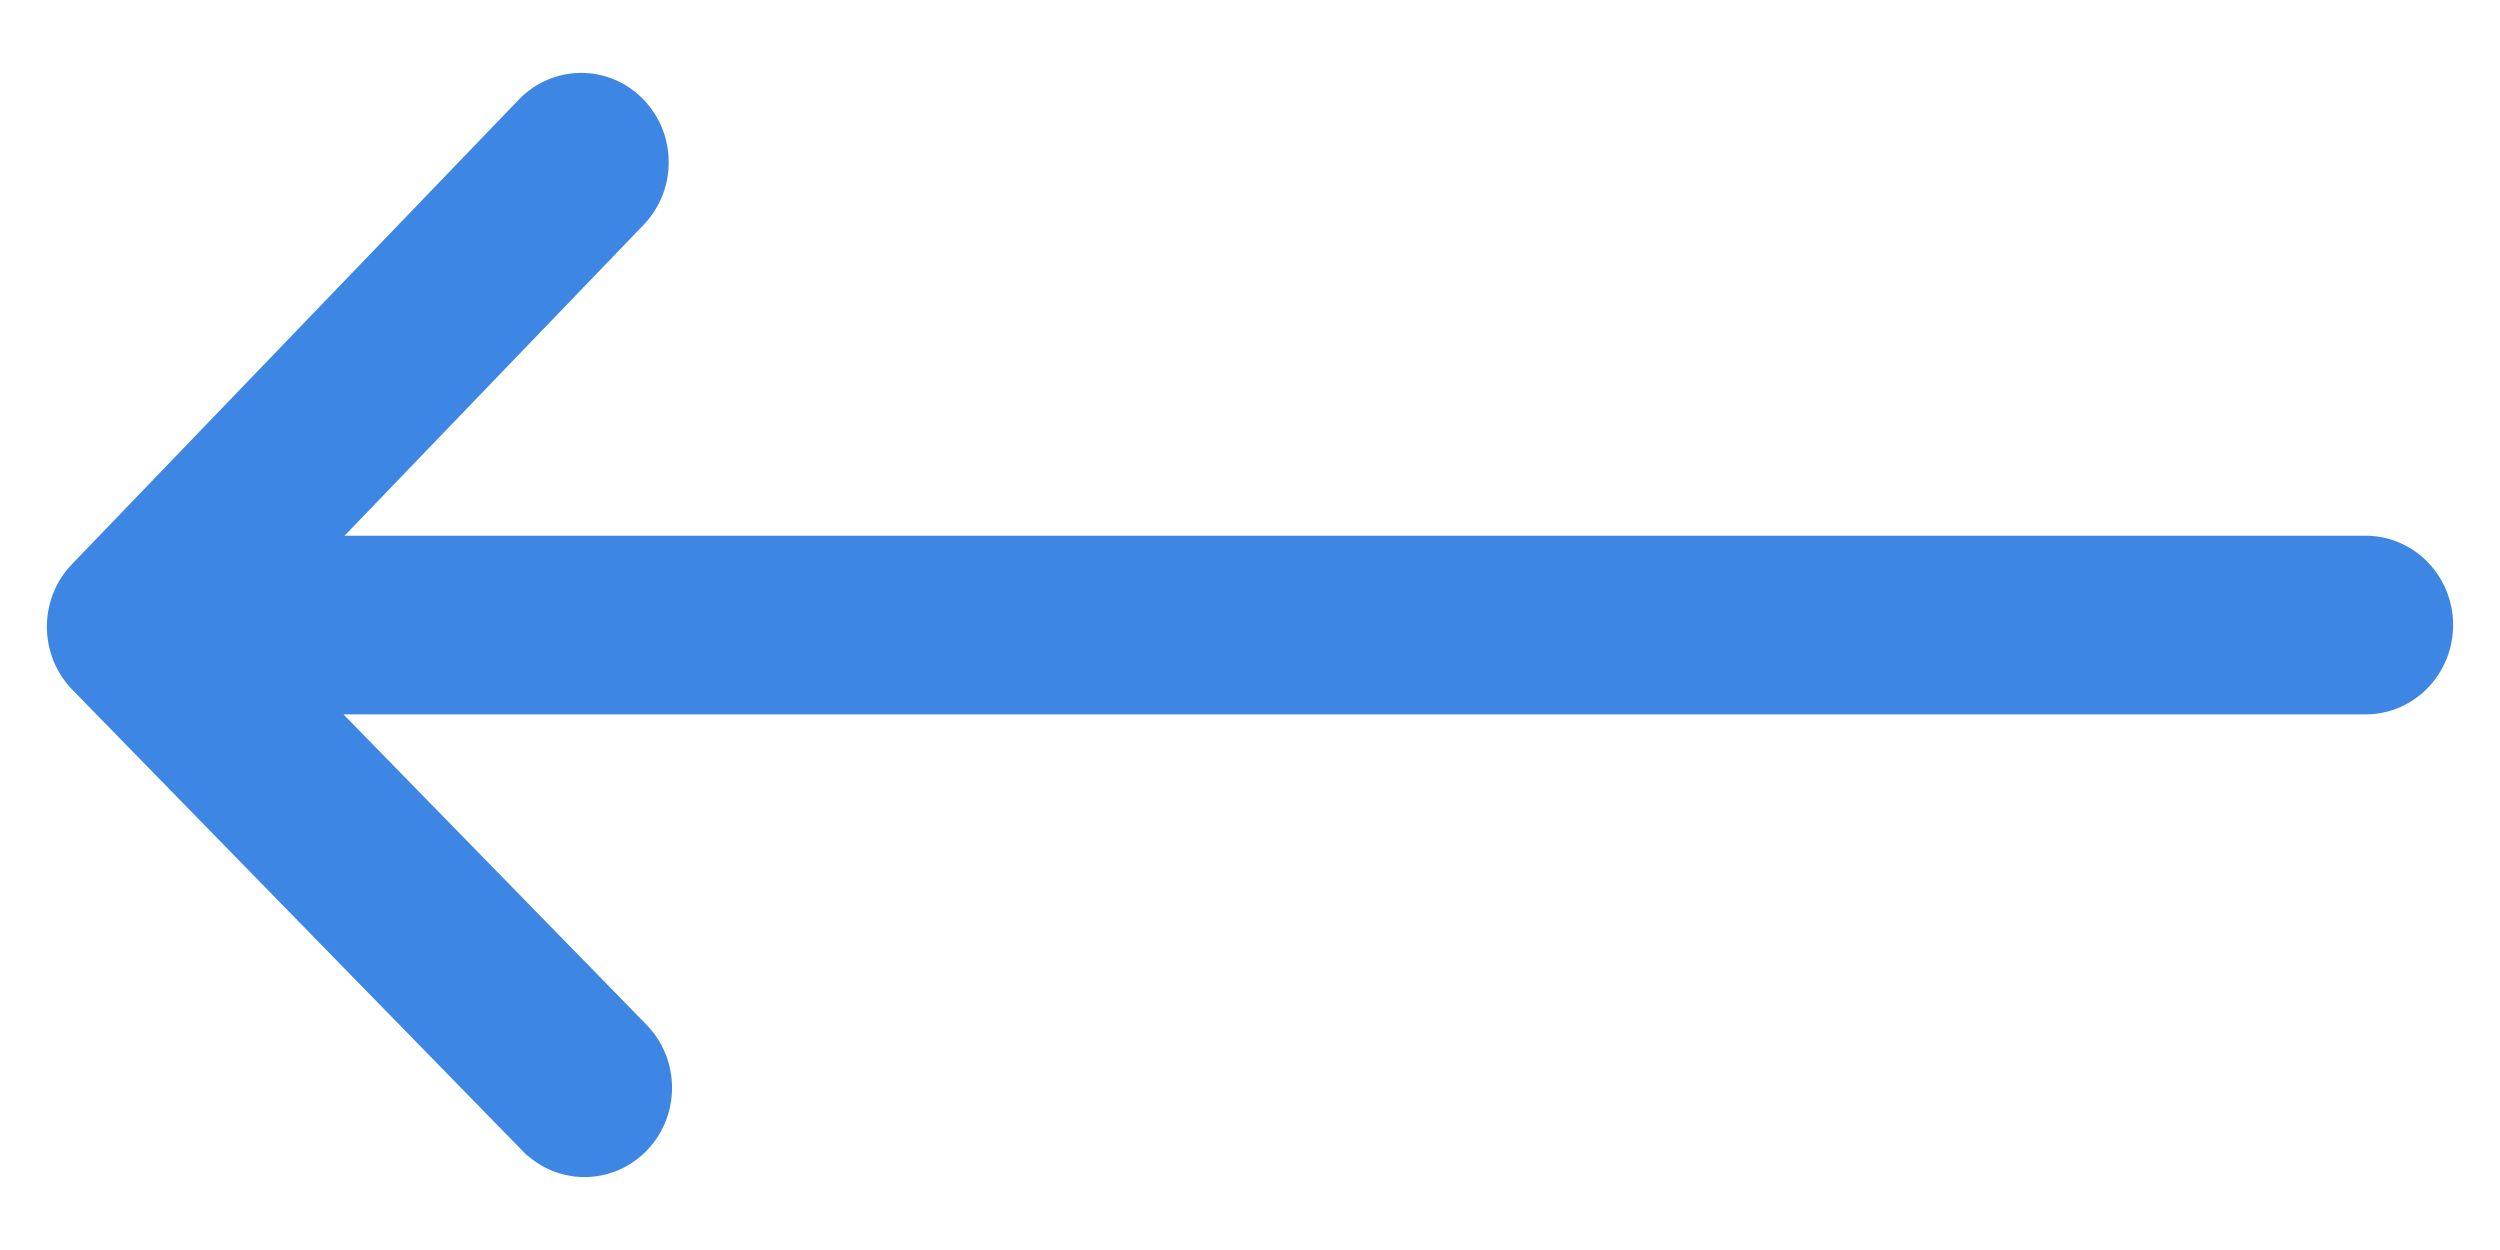 <svg width="24" height="12" viewBox="0 0 24 12" fill="none" xmlns="http://www.w3.org/2000/svg">
<path d="M2.955 5.293L22.71 5.293C23.095 5.293 23.4 5.614 23.4 6C23.4 6.387 23.095 6.708 22.71 6.708L2.941 6.708L6.099 9.942C6.368 10.217 6.369 10.663 6.103 10.939L6.103 10.939C5.834 11.219 5.394 11.22 5.124 10.943L5.123 10.943L0.802 6.517C0.802 6.517 0.802 6.517 0.802 6.517C0.667 6.378 0.6 6.196 0.6 6.016C0.6 5.838 0.666 5.658 0.799 5.52L0.799 5.52L5.088 1.061C5.088 1.061 5.088 1.061 5.088 1.061C5.357 0.781 5.796 0.779 6.067 1.057C6.336 1.332 6.337 1.777 6.071 2.054L6.071 2.054L2.955 5.293Z" fill="#3E86E3" stroke="#3E86E3" stroke-width="0.3"/>
</svg>
